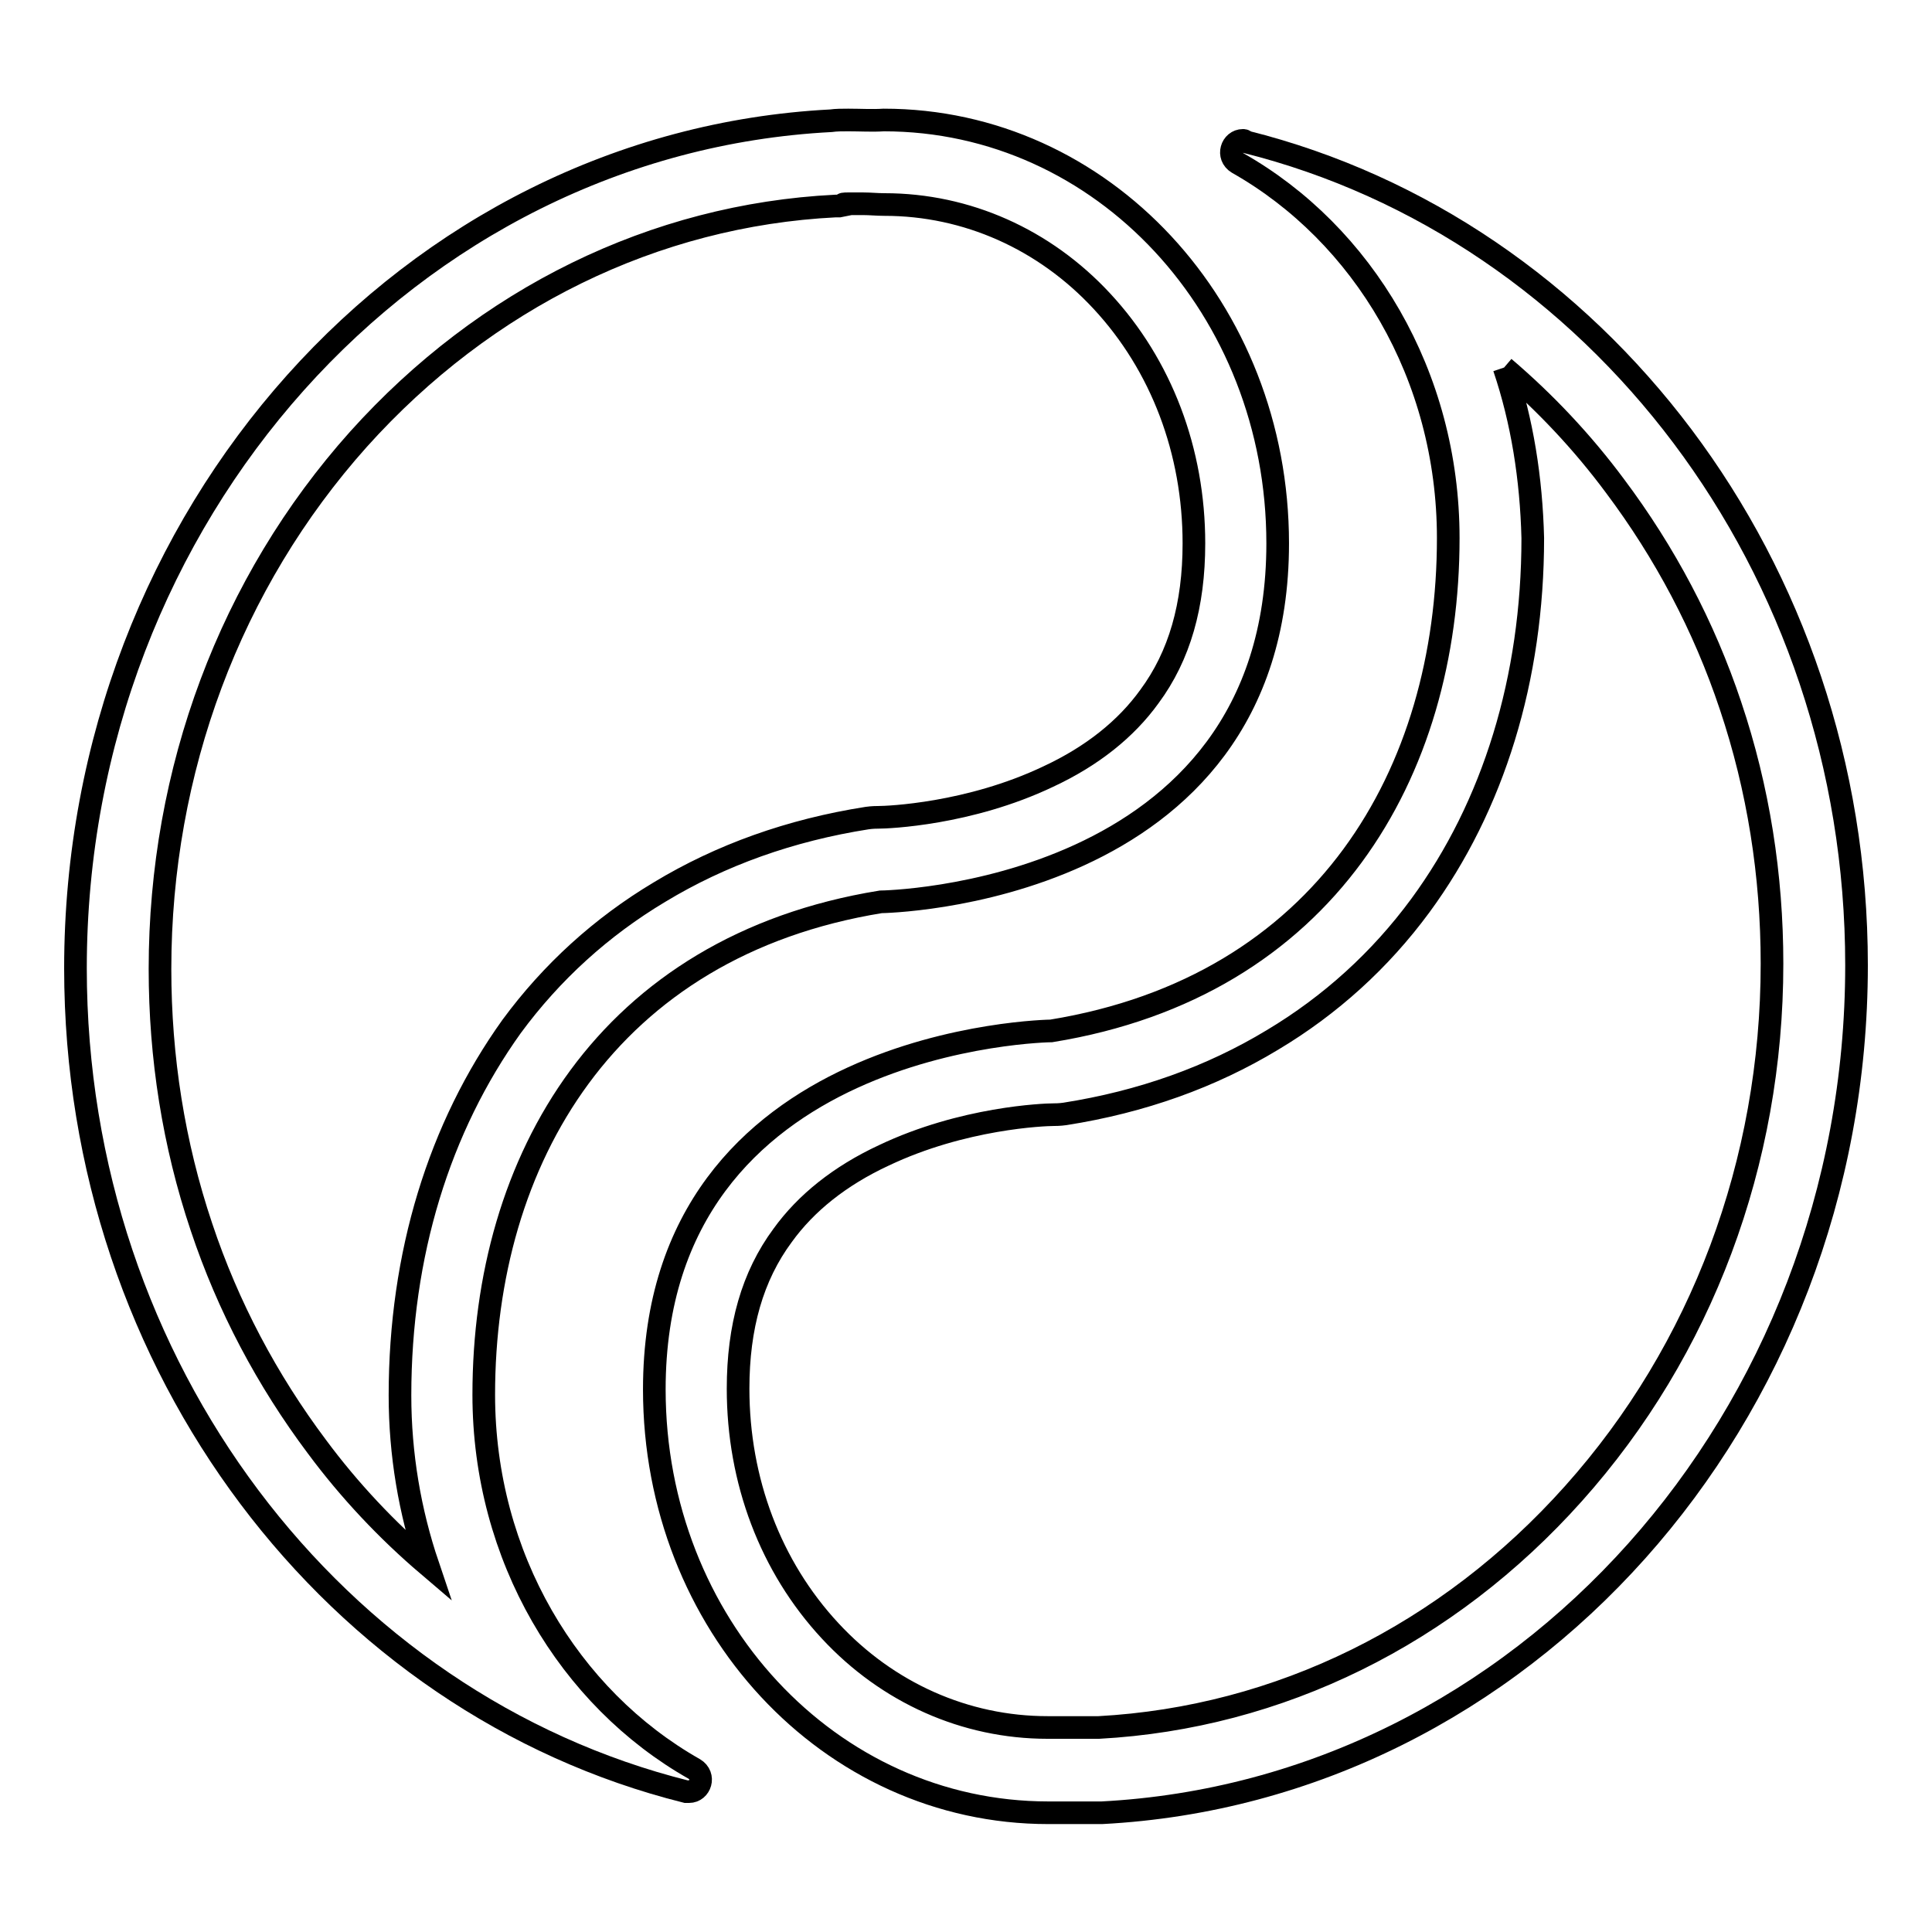 <?xml version="1.0" encoding="utf-8"?>
<!-- Svg Vector Icons : http://www.onlinewebfonts.com/icon -->
<!DOCTYPE svg PUBLIC "-//W3C//DTD SVG 1.1//EN" "http://www.w3.org/Graphics/SVG/1.1/DTD/svg11.dtd">
<svg version="1.1" xmlns="http://www.w3.org/2000/svg" xmlns:xlink="http://www.w3.org/1999/xlink" x="0px" y="0px" viewBox="0 0 256 256" enable-background="new 0 0 256 256" xml:space="preserve">
<g><g><path stroke-width="3" fill-opacity="0" stroke="#000000"  d="M112.4,27c0.6,0,1.3,0,2,0c0.9,0,1.8,0.1,2.8,0.1c10.9,0,21.2,4.6,28.8,12.8c7.9,8.5,12.2,19.9,12.2,32.1c0,8.2-1.9,14.9-5.9,20.3c-3.1,4.3-7.6,7.9-13.4,10.6c-10.5,5-21.3,5.4-22.5,5.4c-0.2,0-0.8,0-1.5,0.1c-10.2,1.6-19.4,4.9-27.5,9.8c-7.7,4.6-14.3,10.6-19.6,17.8C58.2,149.4,53,166.2,53,184.9c0,7.8,1.3,15.4,3.7,22.5c-5.4-4.6-10.4-9.9-14.7-15.7c-6.6-8.8-11.8-18.6-15.3-29.1c-3.7-11-5.5-22.5-5.5-34.2c0-26.3,9.3-51.2,26.3-70.2c16.8-18.7,39.2-29.7,63.2-30.9l0.5,0l0.5-0.1C111.6,27,111.8,27,112.4,27L112.4,27 M112.4,15.9c-0.8,0-1.6,0-2.3,0.1C54.4,18.9,10,68.2,10,128.3c0,53,34.5,97.5,80.9,109.1c0.1,0,0.3,0,0.4,0c1.5,0,2.2-2.1,0.7-3c-16.6-9.4-27.9-28.1-27.9-49.6c0-31.1,16.3-59.4,52.6-65.3c0.1,0,52.6-0.7,52.6-47.5c0-31.1-23.2-56.1-52.2-56.1C115.6,16,114,15.9,112.4,15.9L112.4,15.9z"/><path stroke-width="3" fill-opacity="0" stroke="#000000"  d="M199.3,48.7c5.4,4.6,10.4,9.9,14.7,15.7c6.6,8.8,11.8,18.6,15.3,29.1c3.7,11,5.5,22.5,5.5,34.2c0,26.3-9.3,51.2-26.3,70.2c-16.7,18.7-39,29.7-62.9,31c-1,0-4.7,0-6.8,0c-10.9,0-21.2-4.6-28.8-12.8c-7.9-8.5-12.2-19.9-12.2-32.1c0-8.2,1.9-14.9,5.9-20.3c3.1-4.3,7.6-7.9,13.4-10.6c10.5-5,21.3-5.4,22.5-5.4c0.2,0,0.8,0,1.5-0.1c10.2-1.6,19.4-4.9,27.5-9.8c7.7-4.6,14.3-10.6,19.6-17.8c9.7-13.2,14.9-30.1,14.9-48.7C202.9,63.4,201.7,55.8,199.3,48.7 M164.7,18.6c-1.5,0-2.2,2.1-0.7,3c16.6,9.4,27.9,28.1,27.9,49.7c0,31.1-16.3,59.4-52.6,65.3c-0.1,0-52.6,0.7-52.6,47.5c0,31.1,23.2,56.1,52.2,56.1c2.3,0,7.1,0,7.1,0c55.7-2.9,100-52.2,100-112.3c0-53-34.5-97.5-80.9-109.1C164.9,18.6,164.8,18.6,164.7,18.6L164.7,18.6z"/></g></g>
</svg>